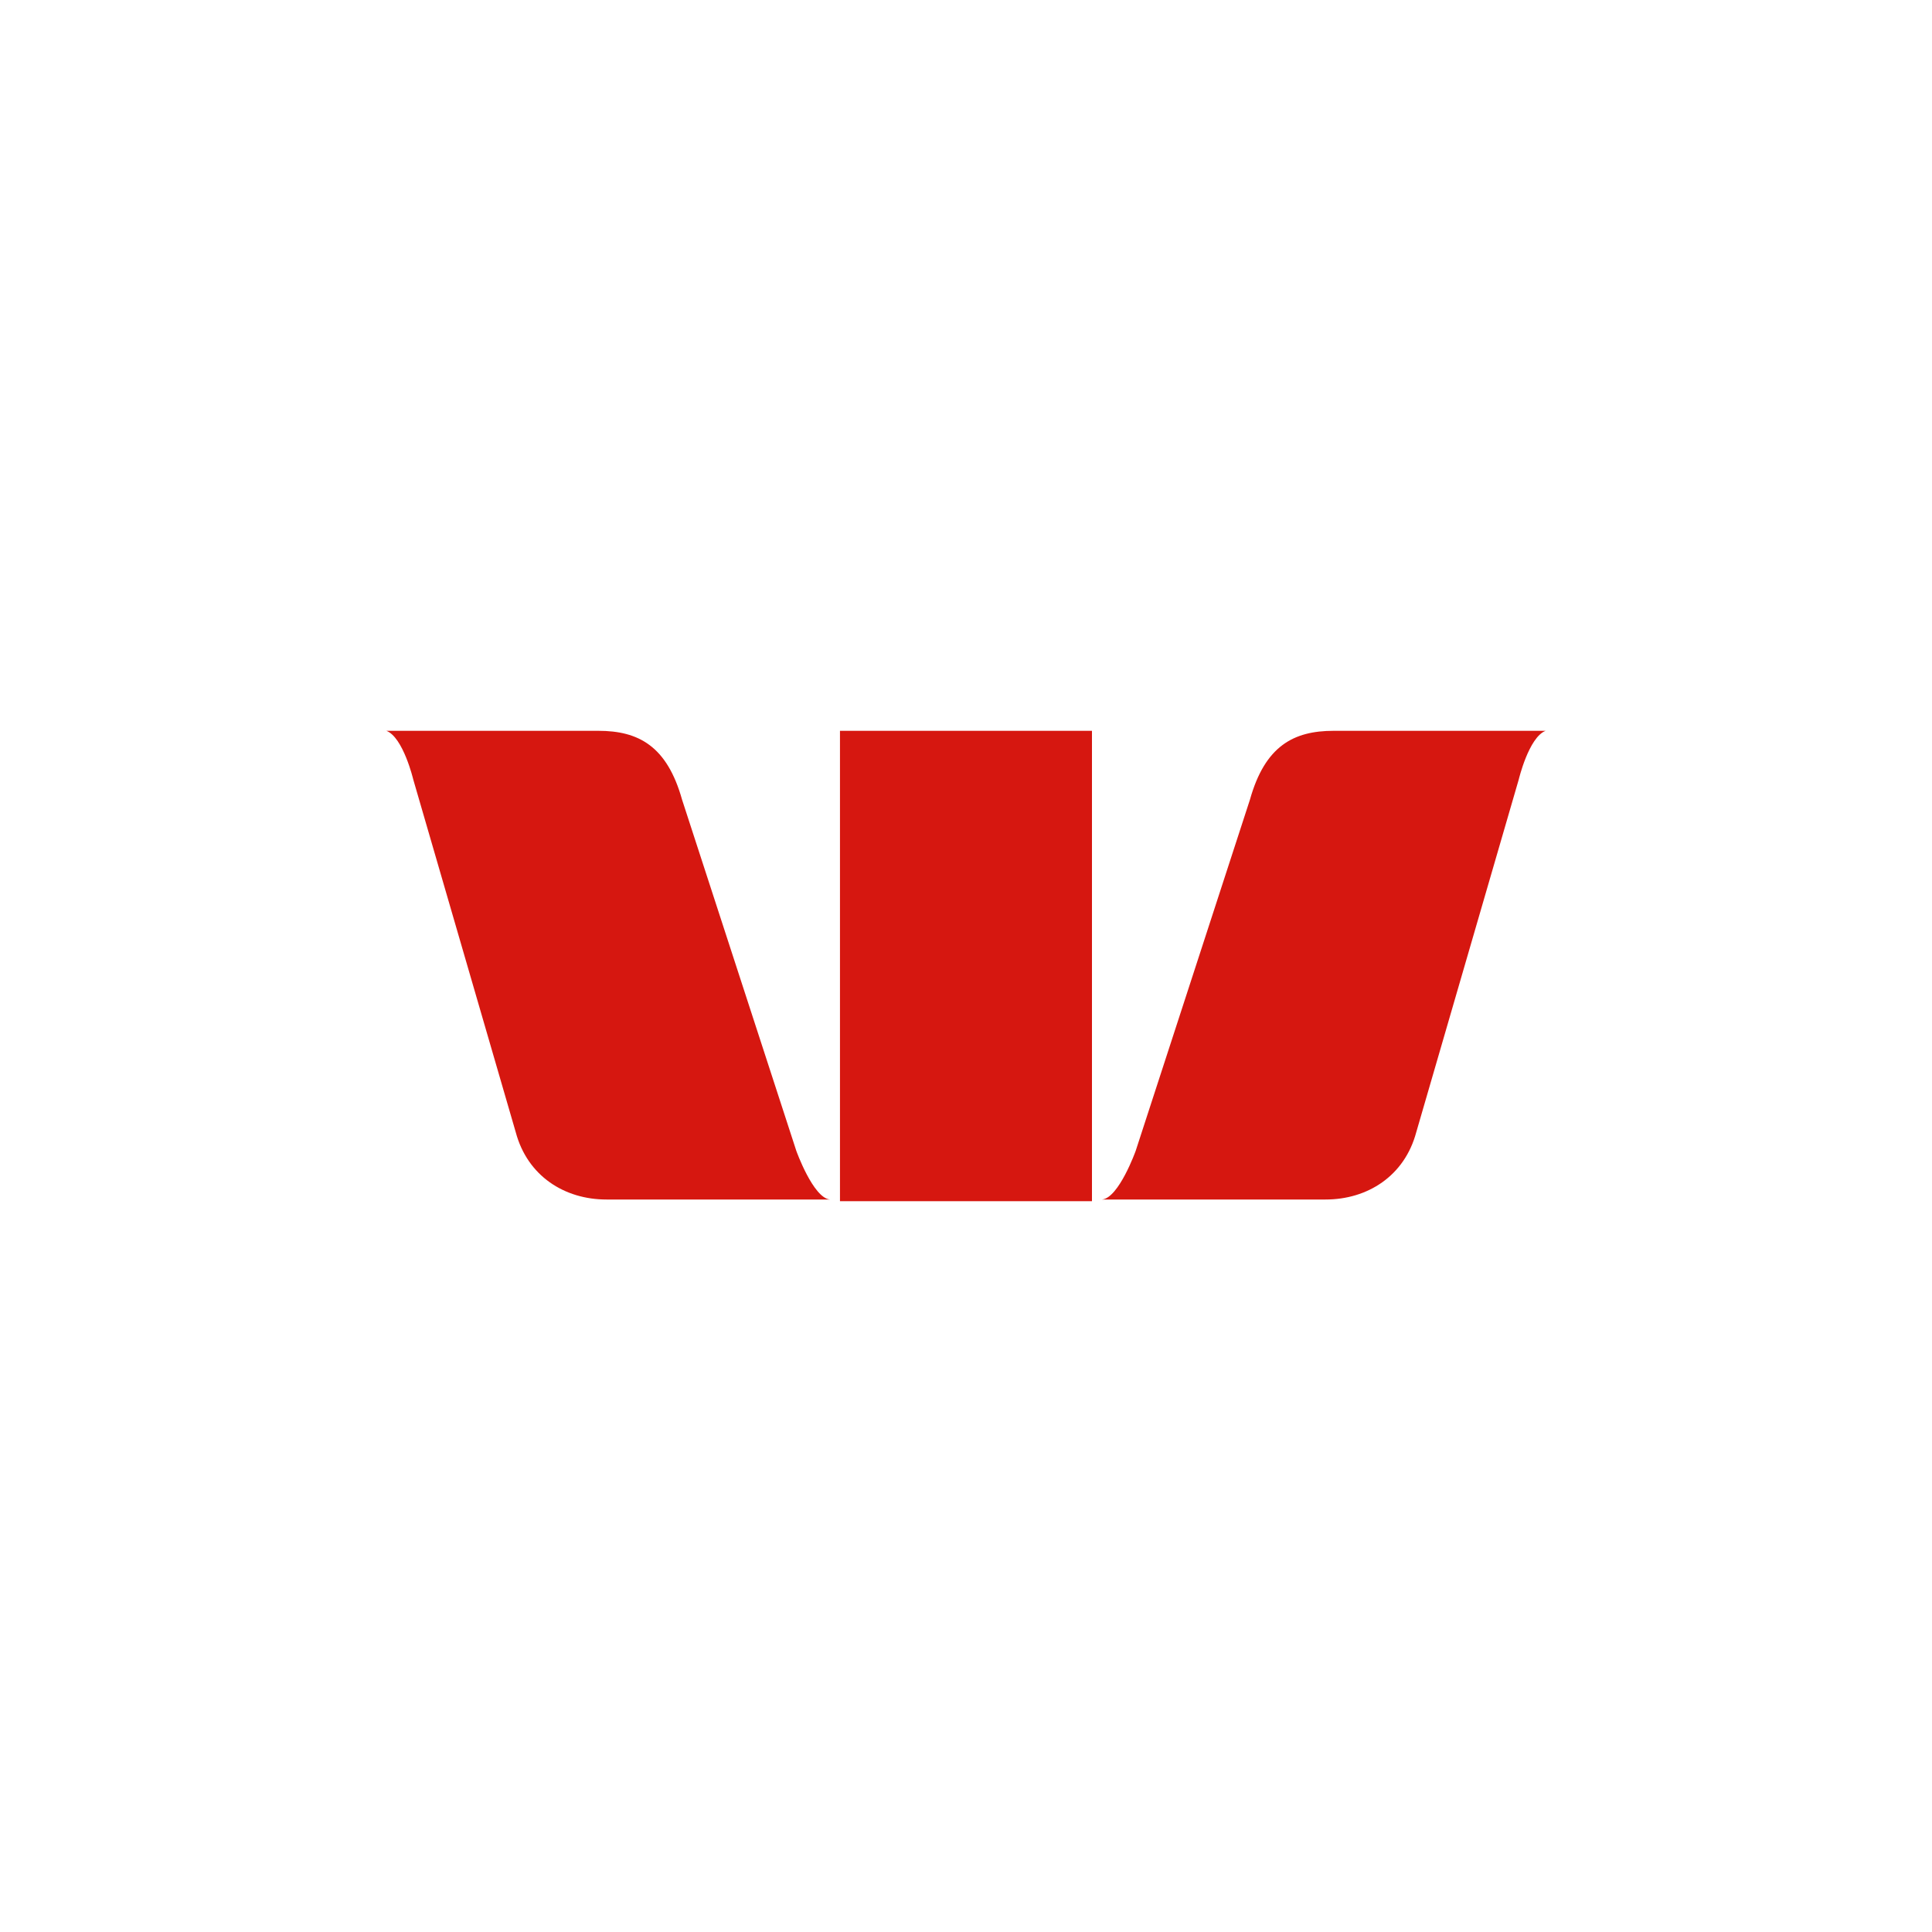 <svg id="Layer_1" data-name="Layer 1" xmlns="http://www.w3.org/2000/svg" viewBox="0 0 300 300"><path d="M123.65,178.7l-17.74-54.53c-2.34-8.34-6.78-10.69-13-10.69H60c2.61,1,4.17,7.56,4.17,7.56l15.92,54.79c1.82,6.78,7.56,10.43,14.08,10.43h34.7c-2.61-.26-5.22-7.56-5.22-7.56" fill="#d61710"/><path d="M176.35,178.7l17.74-54.53c2.34-8.34,6.78-10.69,13-10.69H240c-2.61,1-4.17,7.56-4.17,7.56l-15.92,54.79c-1.82,6.78-7.56,10.43-14.08,10.43h-34.7c2.61-.26,5.22-7.56,5.22-7.56" fill="#d61710"/><rect x="130.43" y="113.48" width="39.13" height="73.04" fill="#d61710"/></svg>